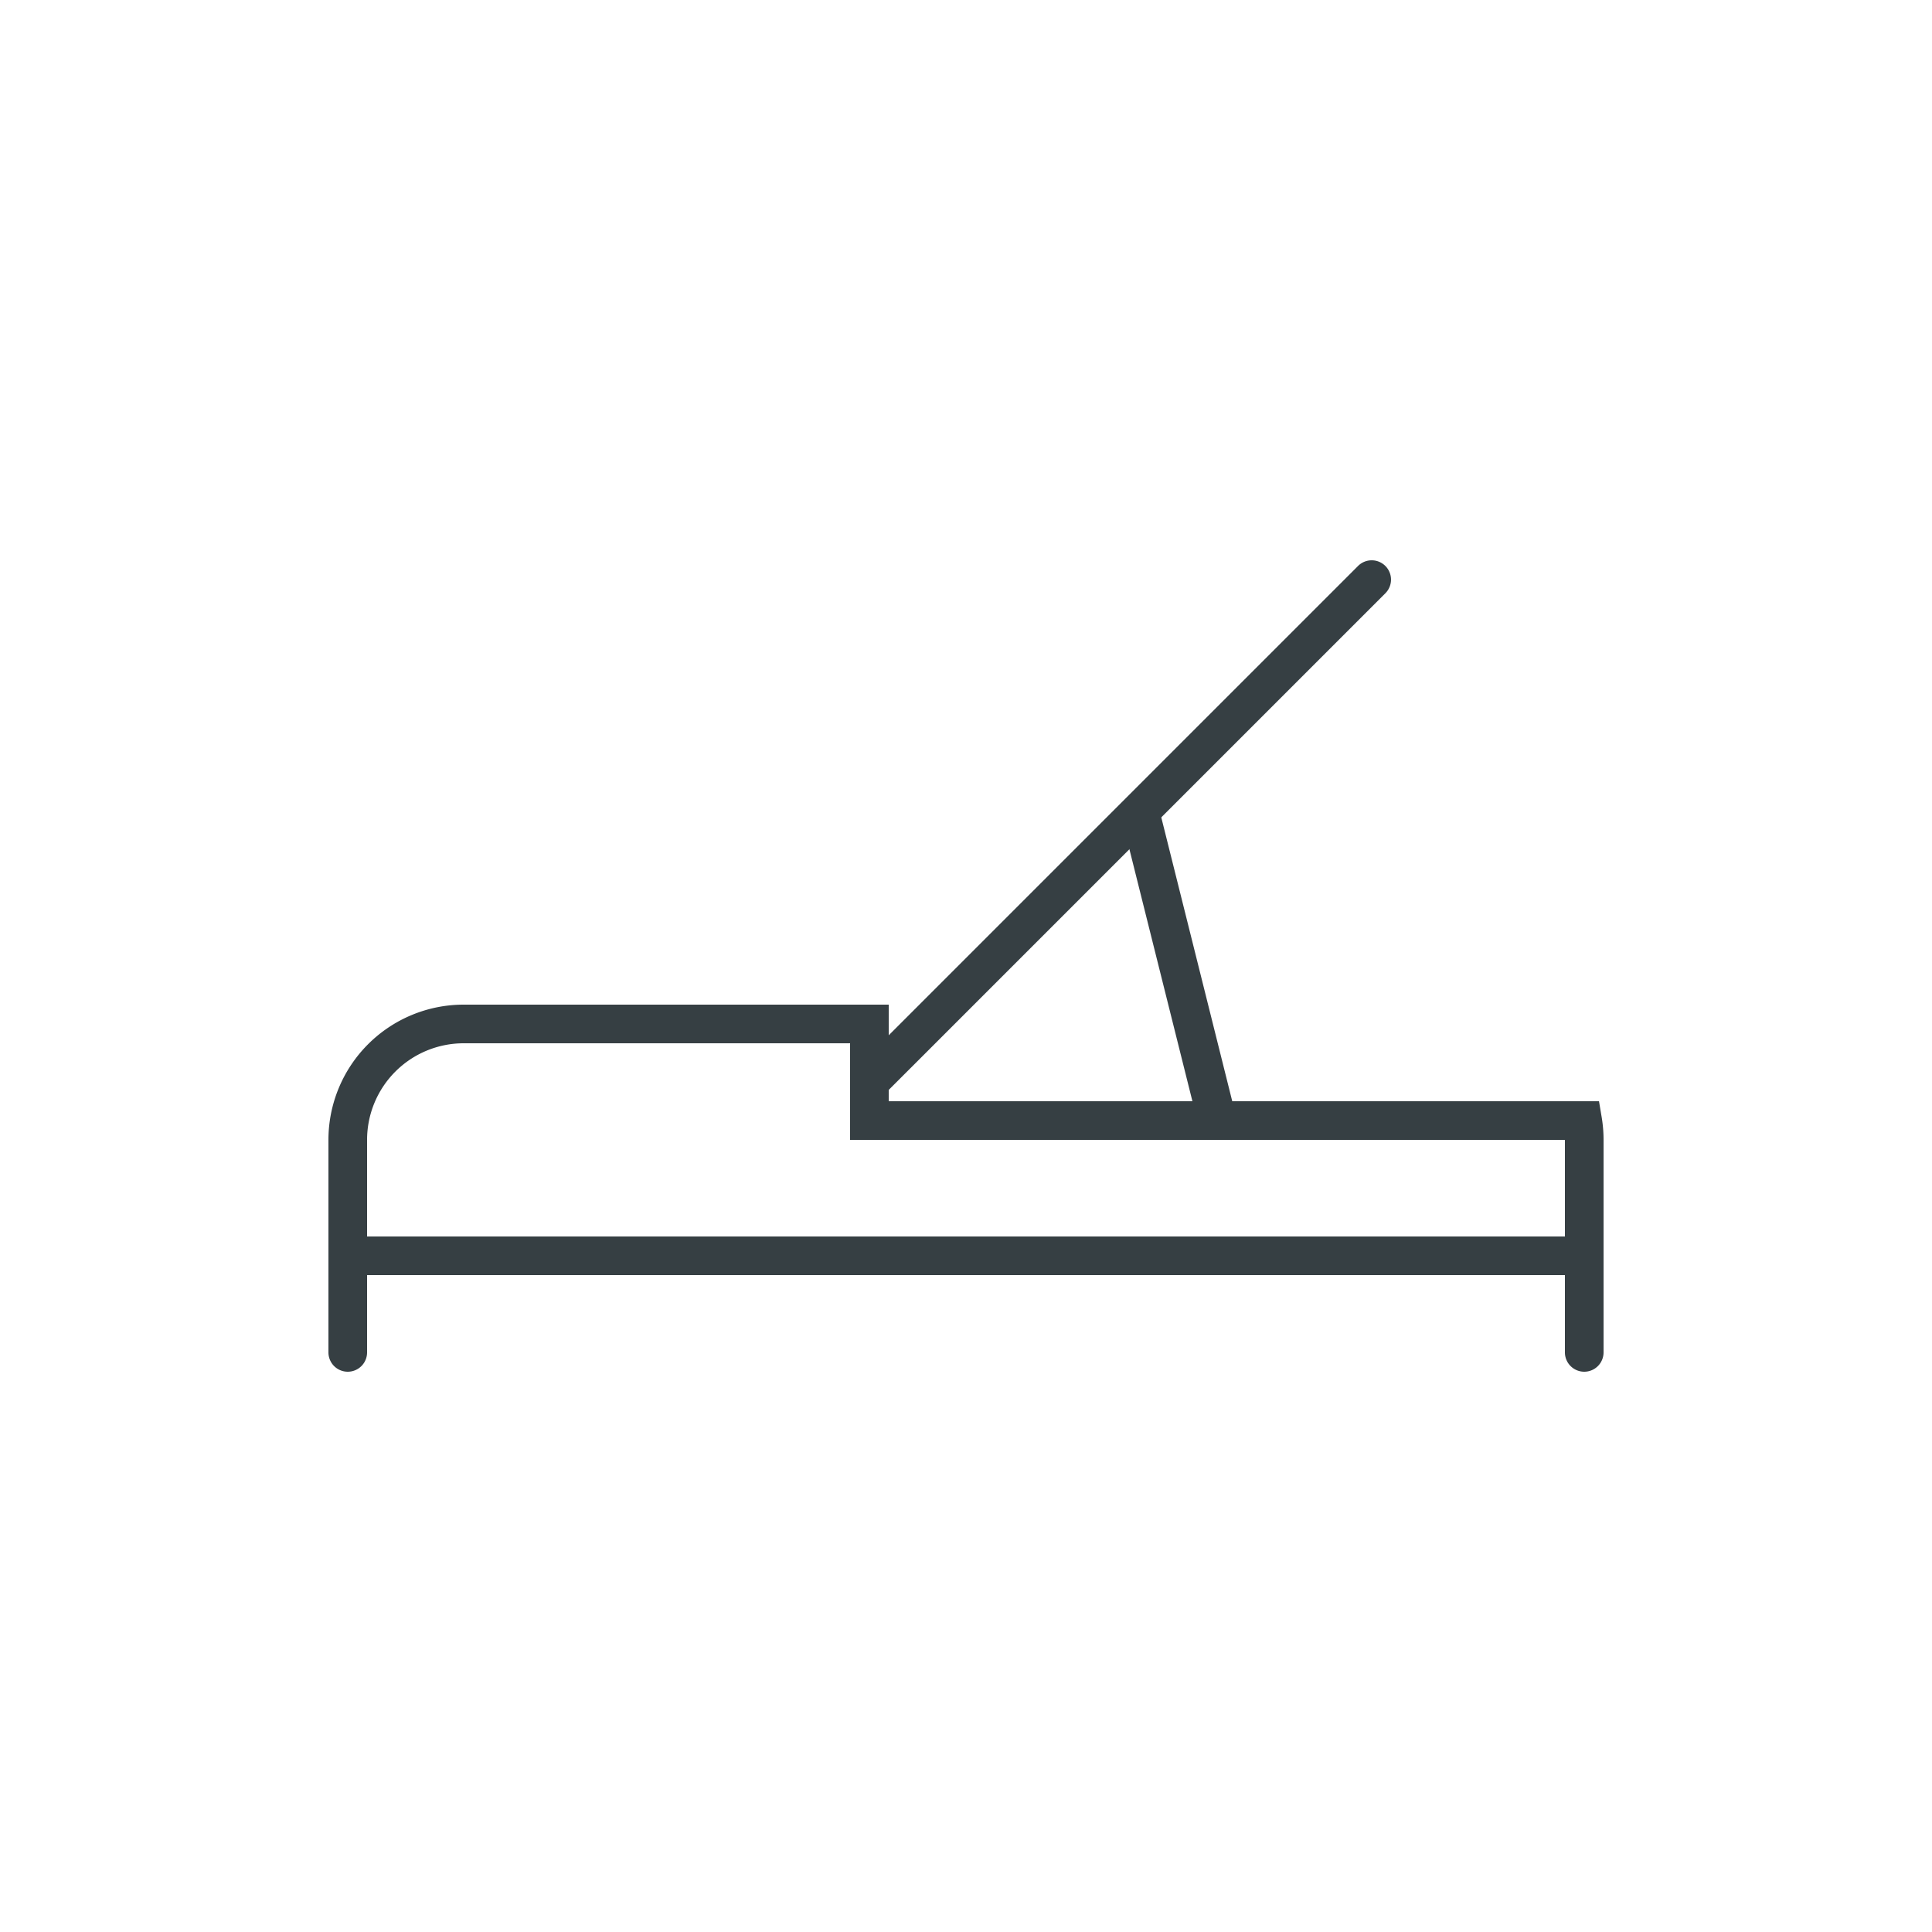 <svg xmlns="http://www.w3.org/2000/svg" xmlns:xlink="http://www.w3.org/1999/xlink" width="50" height="50" viewBox="0 0 50 50">
  <defs>
    <clipPath id="clip-path">
      <rect id="Rectangle_991" data-name="Rectangle 991" width="50" height="50" transform="translate(-7295 -21435)" fill="#fff" stroke="#707070" stroke-width="1"/>
    </clipPath>
  </defs>
  <g id="stepa-soli" transform="translate(7295 21435)" clip-path="url(#clip-path)">
    <g id="Group_2143" data-name="Group 2143" transform="translate(9 -83.5)">
      <path id="Subtraction_34" data-name="Subtraction 34" d="M32,9.5H-.5V6A3.5,3.5,0,0,1,3,2.5H14V5H32.382l.07.417A3.531,3.531,0,0,1,32.5,6V9.5ZM.5,8.5h31V6H13V3.5H3A2.5,2.5,0,0,0,.5,6Z" transform="translate(-7295 -21328)" fill="#363f43"/>
      <path id="Line_535" data-name="Line 535" d="M0,13.5a.5.5,0,0,1-.354-.146.5.5,0,0,1,0-.707l13-13a.5.5,0,0,1,.707,0,.5.5,0,0,1,0,.707l-13,13A.5.5,0,0,1,0,13.5Z" transform="translate(-7281.5 -21336.5)" fill="#363f43"/>
      <path id="Line_536" data-name="Line 536" d="M1.515,8.121l-2-8,.97-.243,2,8Z" transform="translate(-7274.5 -21330.5)" fill="#363f43"/>
      <path id="Line_537" data-name="Line 537" d="M0,4.5A.5.5,0,0,1-.5,4V0A.5.5,0,0,1,0-.5.5.5,0,0,1,.5,0V4A.5.5,0,0,1,0,4.5Z" transform="translate(-7295 -21320.5)" fill="#363f43"/>
      <path id="Line_538" data-name="Line 538" d="M0,4.5A.5.5,0,0,1-.5,4V0A.5.5,0,0,1,0-.5.5.5,0,0,1,.5,0V4A.5.5,0,0,1,0,4.5Z" transform="translate(-7263 -21320.5)" fill="#363f43"/>
    </g>
  </g>
</svg>
